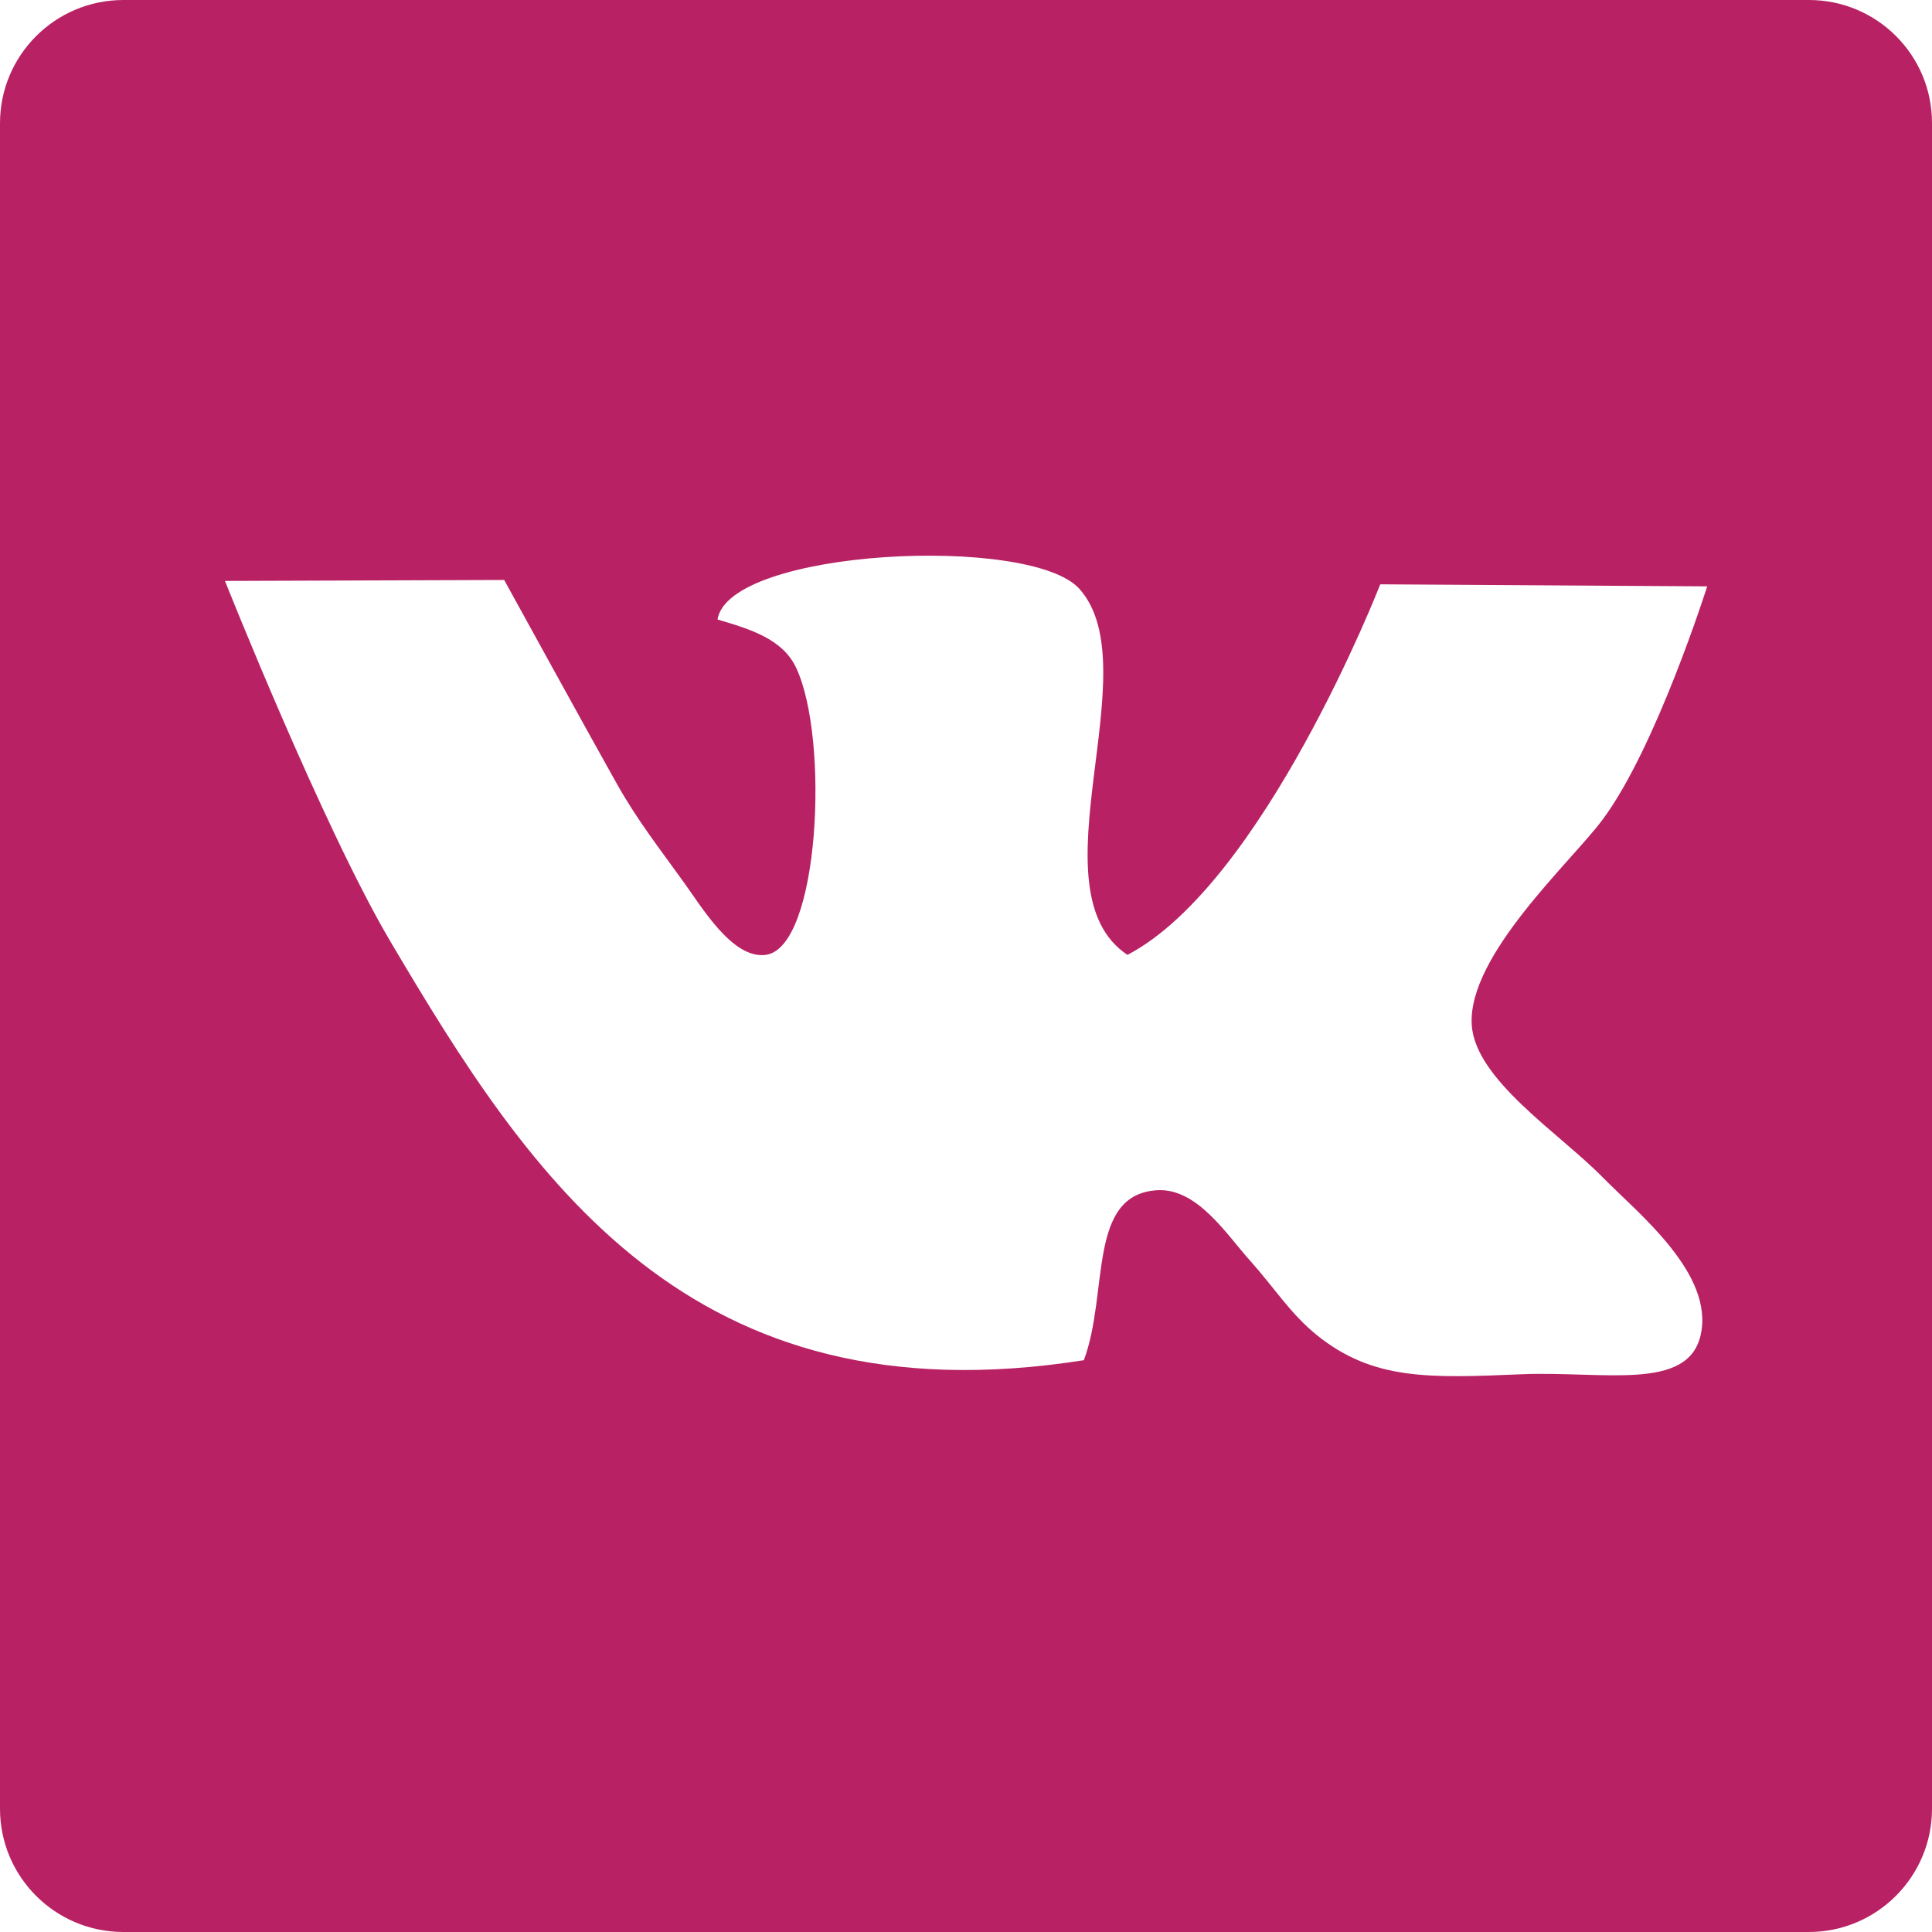 <?xml version="1.0" encoding="UTF-8"?> <svg xmlns="http://www.w3.org/2000/svg" width="52" height="52" viewBox="0 0 52 52" fill="none"> <path d="M48.687 0H3.321C1.486 0 0 1.486 0 3.317V48.683C0 50.514 1.486 52 3.321 52H48.683C50.514 52 52 50.514 52 48.683V3.317C52.004 1.482 50.517 0 48.687 0ZM43.135 31.686C44.085 32.655 46.147 34.28 45.773 35.935C45.428 37.454 43.16 36.9 40.959 36.988C38.445 37.095 36.955 37.15 35.443 35.935C34.731 35.359 34.313 34.676 33.631 33.913C33.011 33.223 32.229 31.987 31.165 32.034C29.253 32.13 29.851 34.794 29.172 36.61C18.546 38.283 14.278 31.719 10.513 25.349C8.689 22.263 6.055 15.636 6.055 15.636L13.57 15.61C13.57 15.61 15.98 19.995 16.619 21.125C17.162 22.087 17.76 22.85 18.377 23.708C18.894 24.42 19.712 25.815 20.608 25.701C22.064 25.514 22.329 19.863 21.426 17.969C21.066 17.203 20.204 16.935 19.312 16.674C19.613 14.773 27.741 14.377 29.055 15.852C30.963 17.995 27.734 23.962 30.346 25.701C34.016 23.778 37.15 15.727 37.15 15.727L45.949 15.782C45.949 15.782 44.573 20.134 43.131 22.064C42.291 23.195 39.502 25.712 39.612 27.58C39.7 29.058 41.968 30.497 43.135 31.686Z" fill="#B82264"></path> </svg> 